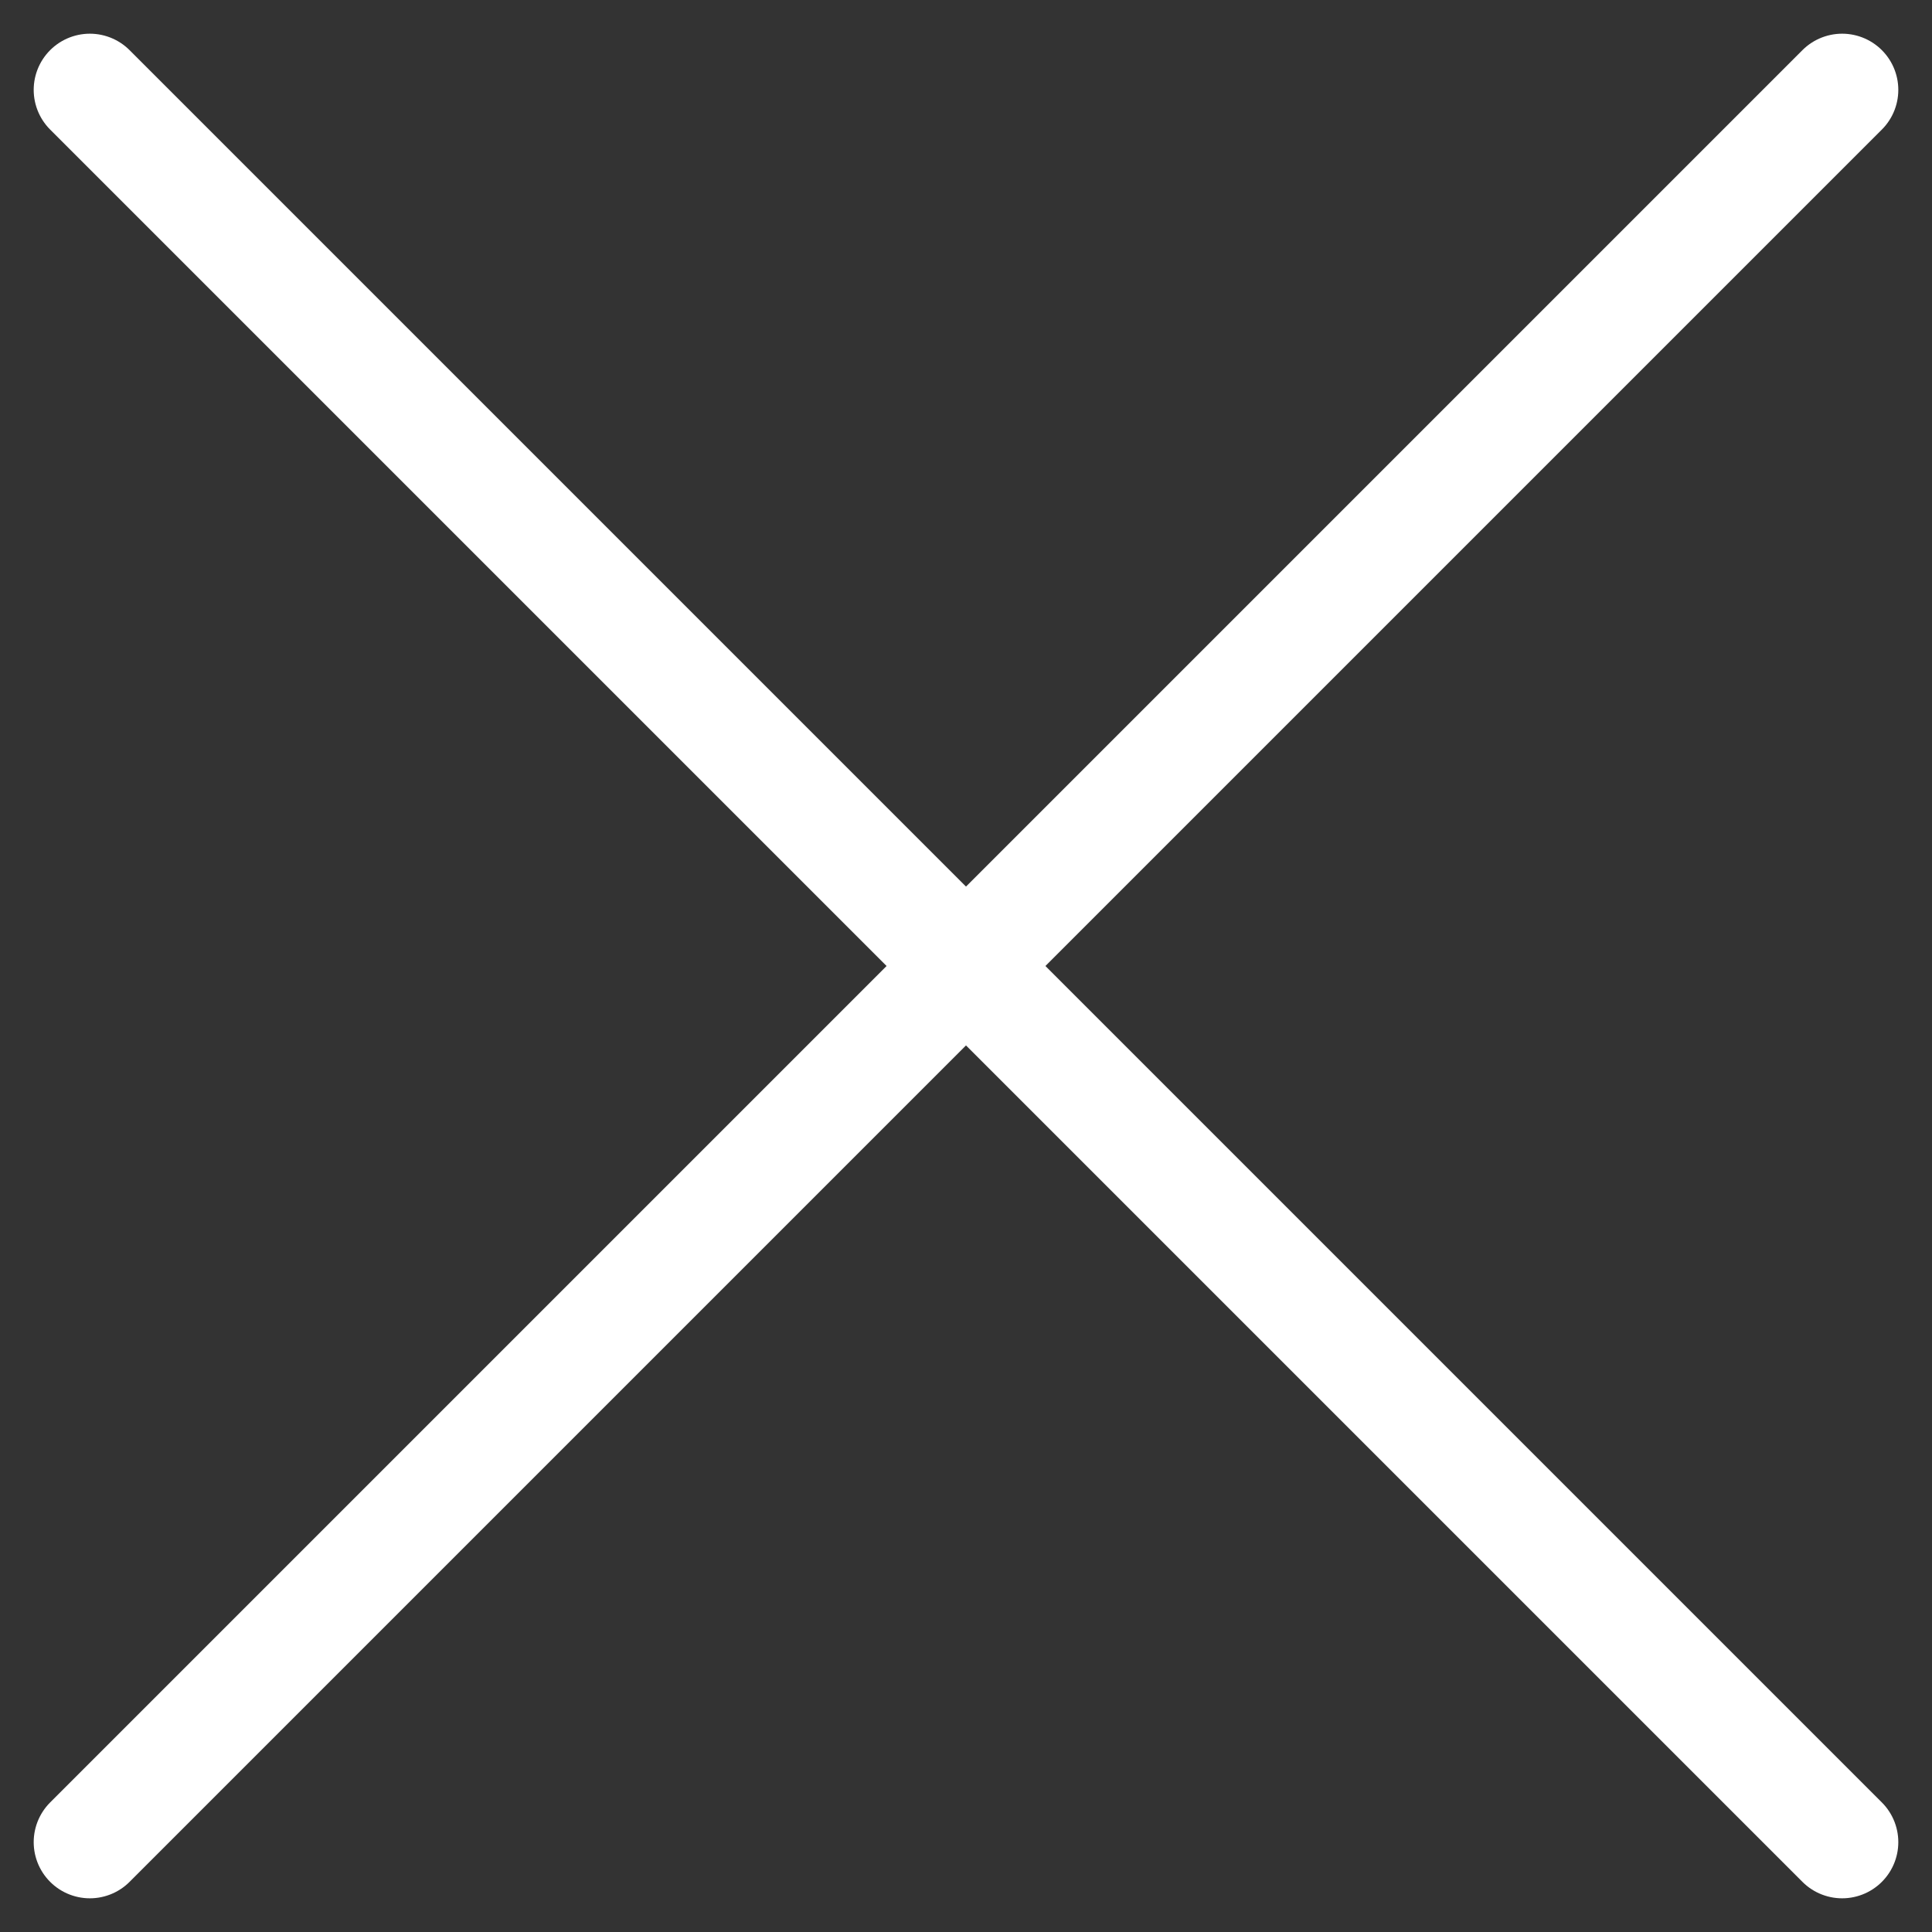 <svg width="43" height="43" viewBox="0 0 43 43" fill="none" xmlns="http://www.w3.org/2000/svg">
<rect x="0" y="0" width="43" height="43" fill="#333333" stroke="none"/>
<path d="M41 2L2 41" stroke="white" stroke-width="2.5" stroke-linecap="round" stroke-linejoin="round"/>
<path d="M2 2L41 41" stroke="white" stroke-width="2.5" stroke-linecap="round" stroke-linejoin="round"/>
</svg>
